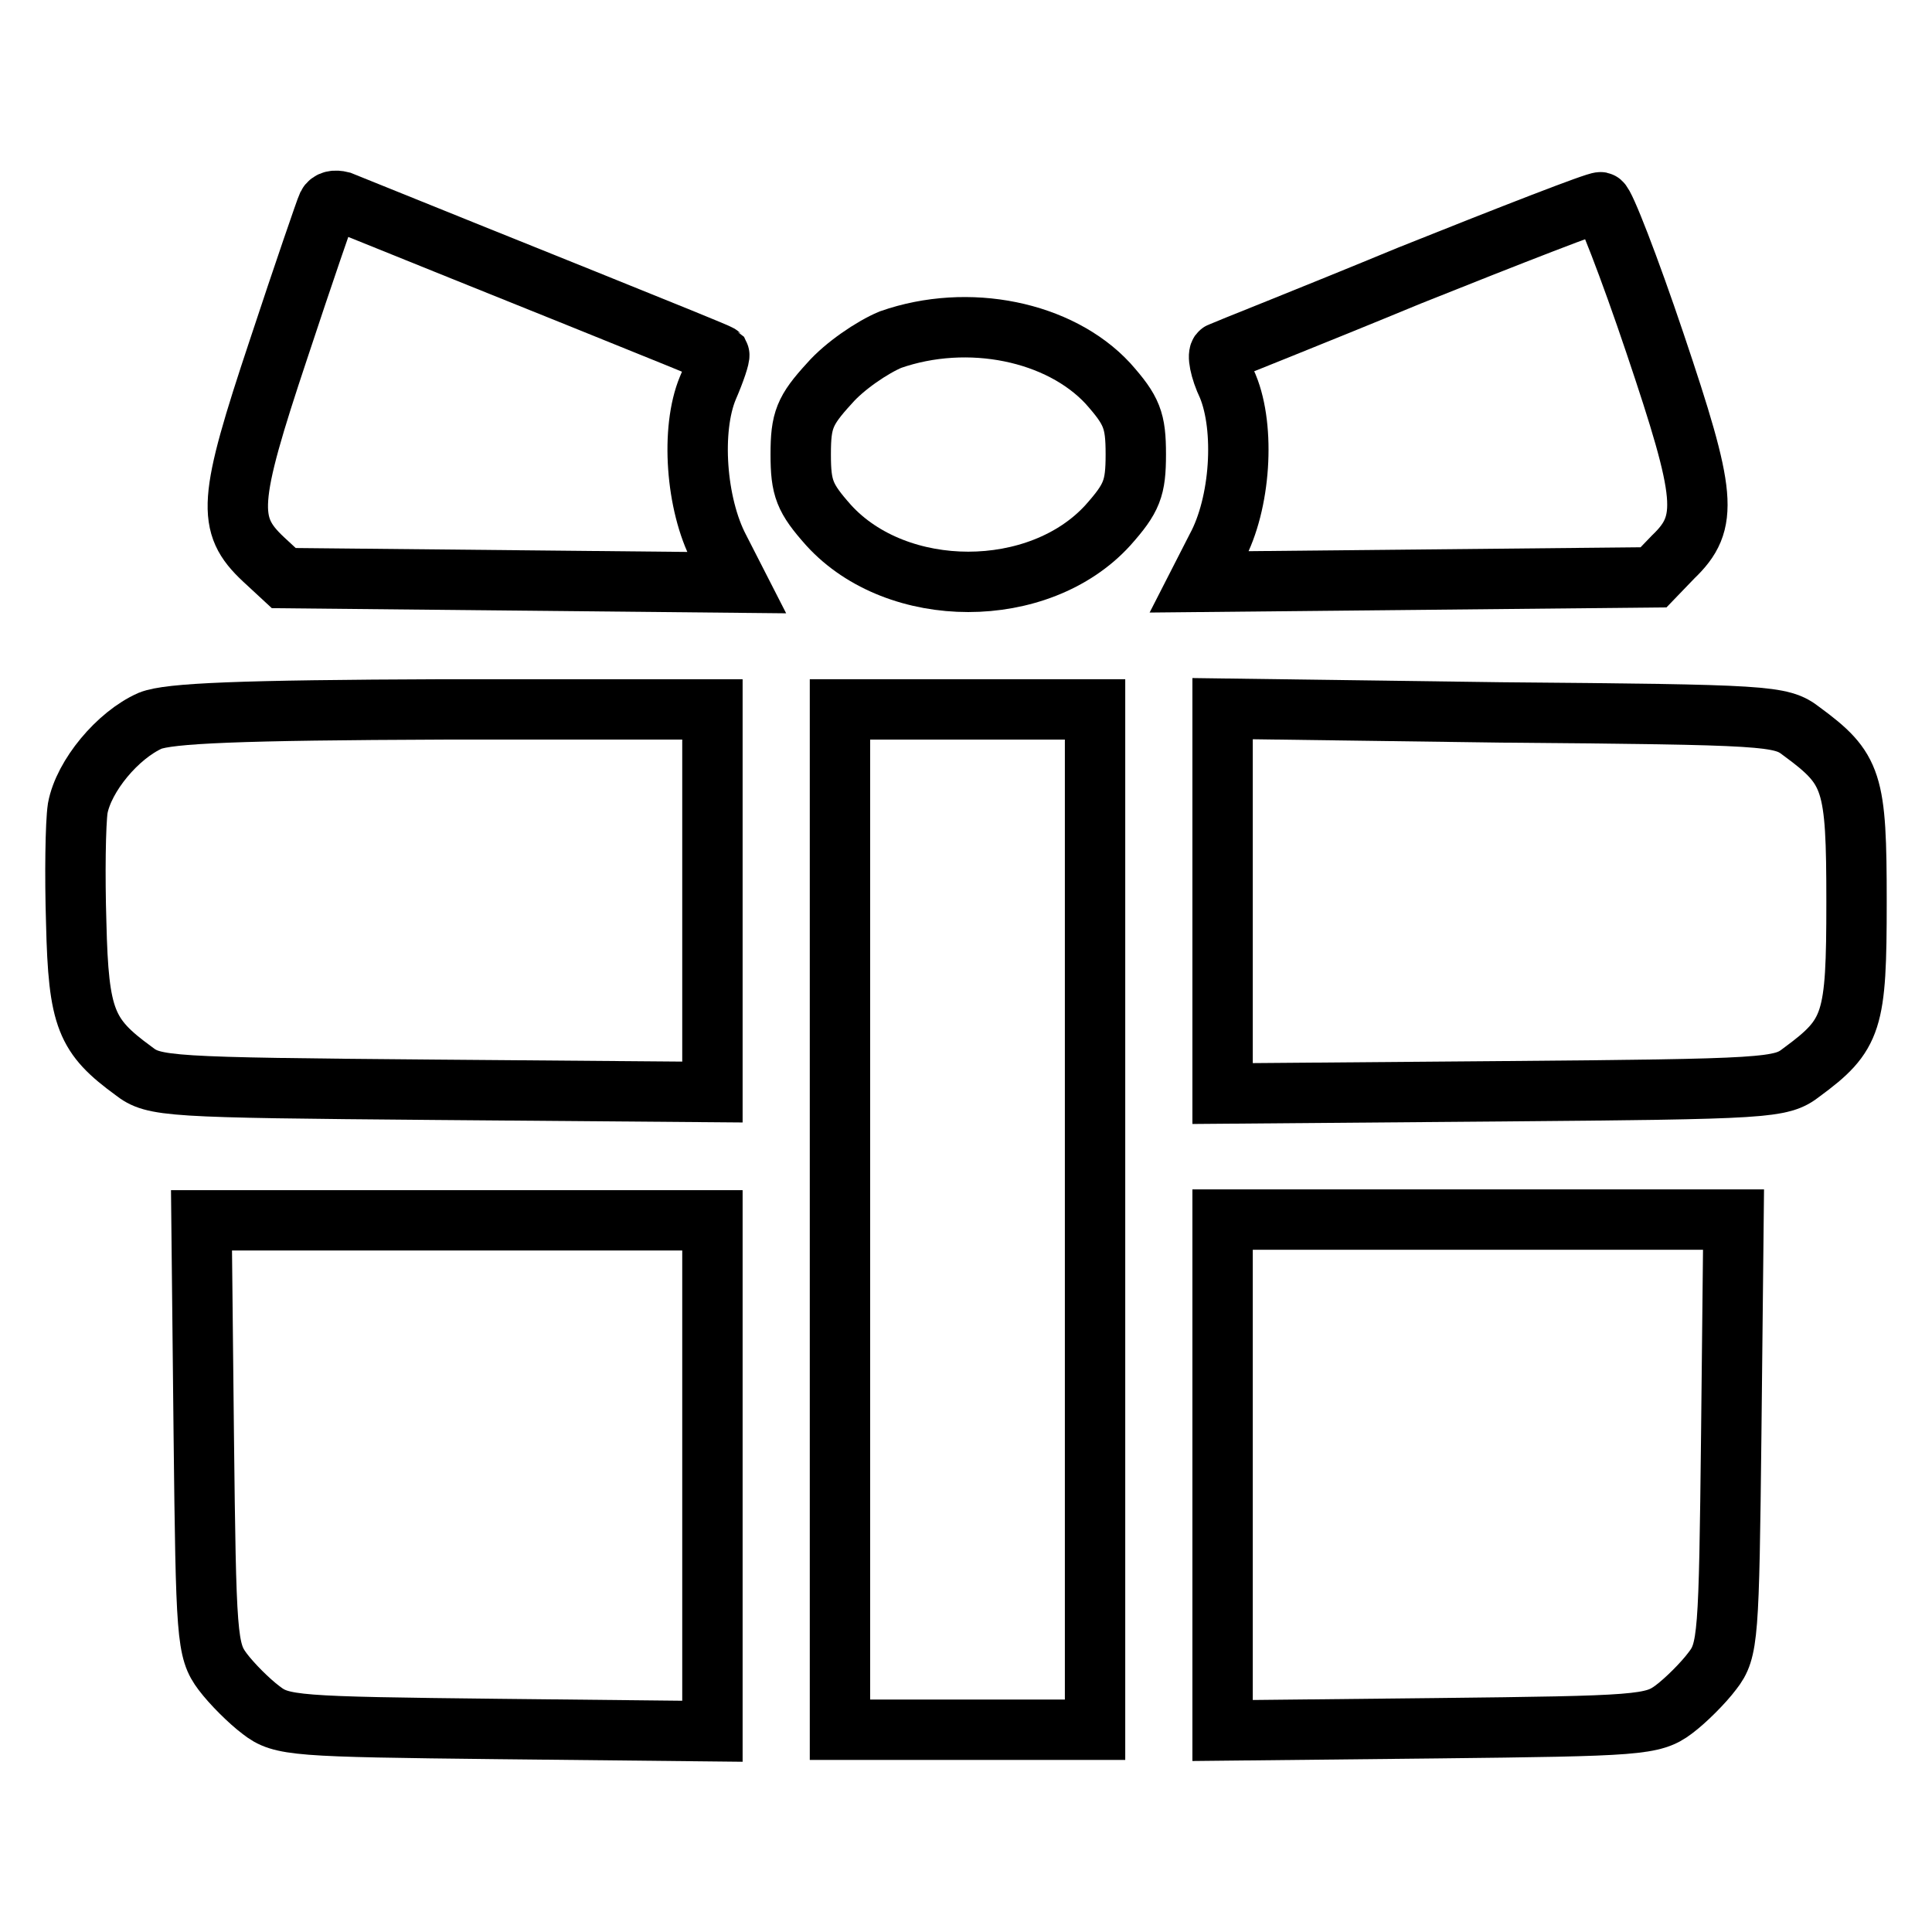 <?xml version="1.0" encoding="utf-8"?>
<!-- Svg Vector Icons : http://www.onlinewebfonts.com/icon -->
<!DOCTYPE svg PUBLIC "-//W3C//DTD SVG 1.1//EN" "http://www.w3.org/Graphics/SVG/1.1/DTD/svg11.dtd">
<svg version="1.1" xmlns="http://www.w3.org/2000/svg" xmlns:xlink="http://www.w3.org/1999/xlink" x="0px" y="0px" viewBox="0 0 256 256" enable-background="new 0 0 256 256" xml:space="preserve">
<g><g><g><path stroke-width="8" fill-opacity="0" stroke="#000000"  d="M43.4,27.2c-0.2,0.4-3.2,9.1-6.5,19.1c-6.7,20.1-6.9,23.2-2,27.8l2.7,2.5l30,0.3l30,0.3l-2.3-4.5c-3.1-5.9-3.8-15.8-1.5-21.3c1-2.3,1.6-4.2,1.5-4.4C95,46.7,64.7,34.6,45.2,26.7C44.4,26.5,43.7,26.6,43.4,27.2z"/><path stroke-width="8" fill-opacity="0" stroke="#000000"  d="M186.8,36.5c-13.3,5.5-24.7,10-25.1,10.2c-0.4,0.2-0.1,2.2,1,4.5c2.3,5.6,1.7,15.5-1.5,21.4l-2.3,4.5l30.1-0.3l30.1-0.3l2.6-2.7c4.8-4.6,4.4-8.1-2.4-28.3c-3.4-10.1-6.7-18.6-7.2-18.7C211.6,26.7,200.3,31.1,186.8,36.5z"/><path stroke-width="8" fill-opacity="0" stroke="#000000"  d="M118,45c-2.4,1-6.1,3.5-8.1,5.8c-3.3,3.6-3.8,4.9-3.8,9.4s0.5,5.8,3.7,9.4c9.1,10,27.9,10,37,0c3.2-3.6,3.7-4.9,3.7-9.4s-0.5-5.8-3.7-9.4C140.4,43.9,128.3,41.4,118,45z"/><path stroke-width="8" fill-opacity="0" stroke="#000000"  d="M19.9,95.5c-4.3,1.9-8.8,7.3-9.6,11.6c-0.3,2-0.4,8.9-0.2,15.2c0.3,12.7,1.3,15,7.6,19.6c2.7,2.1,4.4,2.2,39.8,2.5l36.9,0.3v-25.5V94H58.8C31.6,94.1,22.4,94.5,19.9,95.5z"/><path stroke-width="8" fill-opacity="0" stroke="#000000"  d="M111.3,161.6v67.6h16.9h16.9v-67.6V94h-16.9h-16.9V161.6z"/><path stroke-width="8" fill-opacity="0" stroke="#000000"  d="M162,119.4v25.5l36.9-0.3c35.4-0.3,37.1-0.4,39.8-2.5c6.8-5,7.3-6.7,7.3-22.6c0-16-0.5-17.6-7.3-22.6c-2.7-2.1-4.4-2.2-39.8-2.5L162,93.9V119.4z"/><path stroke-width="8" fill-opacity="0" stroke="#000000"  d="M27,190.1c0.3,26.8,0.4,28.6,2.5,31.4c1.2,1.6,3.5,3.9,5.1,5.1c2.7,2.1,4.5,2.2,31.4,2.5l28.4,0.3v-33.9v-33.8H60.6H26.7L27,190.1z"/><path stroke-width="8" fill-opacity="0" stroke="#000000"  d="M162,195.4v33.9l28.4-0.3c26.8-0.3,28.6-0.4,31.4-2.5c1.6-1.2,3.9-3.5,5.1-5.1c2.1-2.7,2.2-4.5,2.5-31.4l0.3-28.4h-33.9H162V195.4z"/></g></g></g>
</svg>